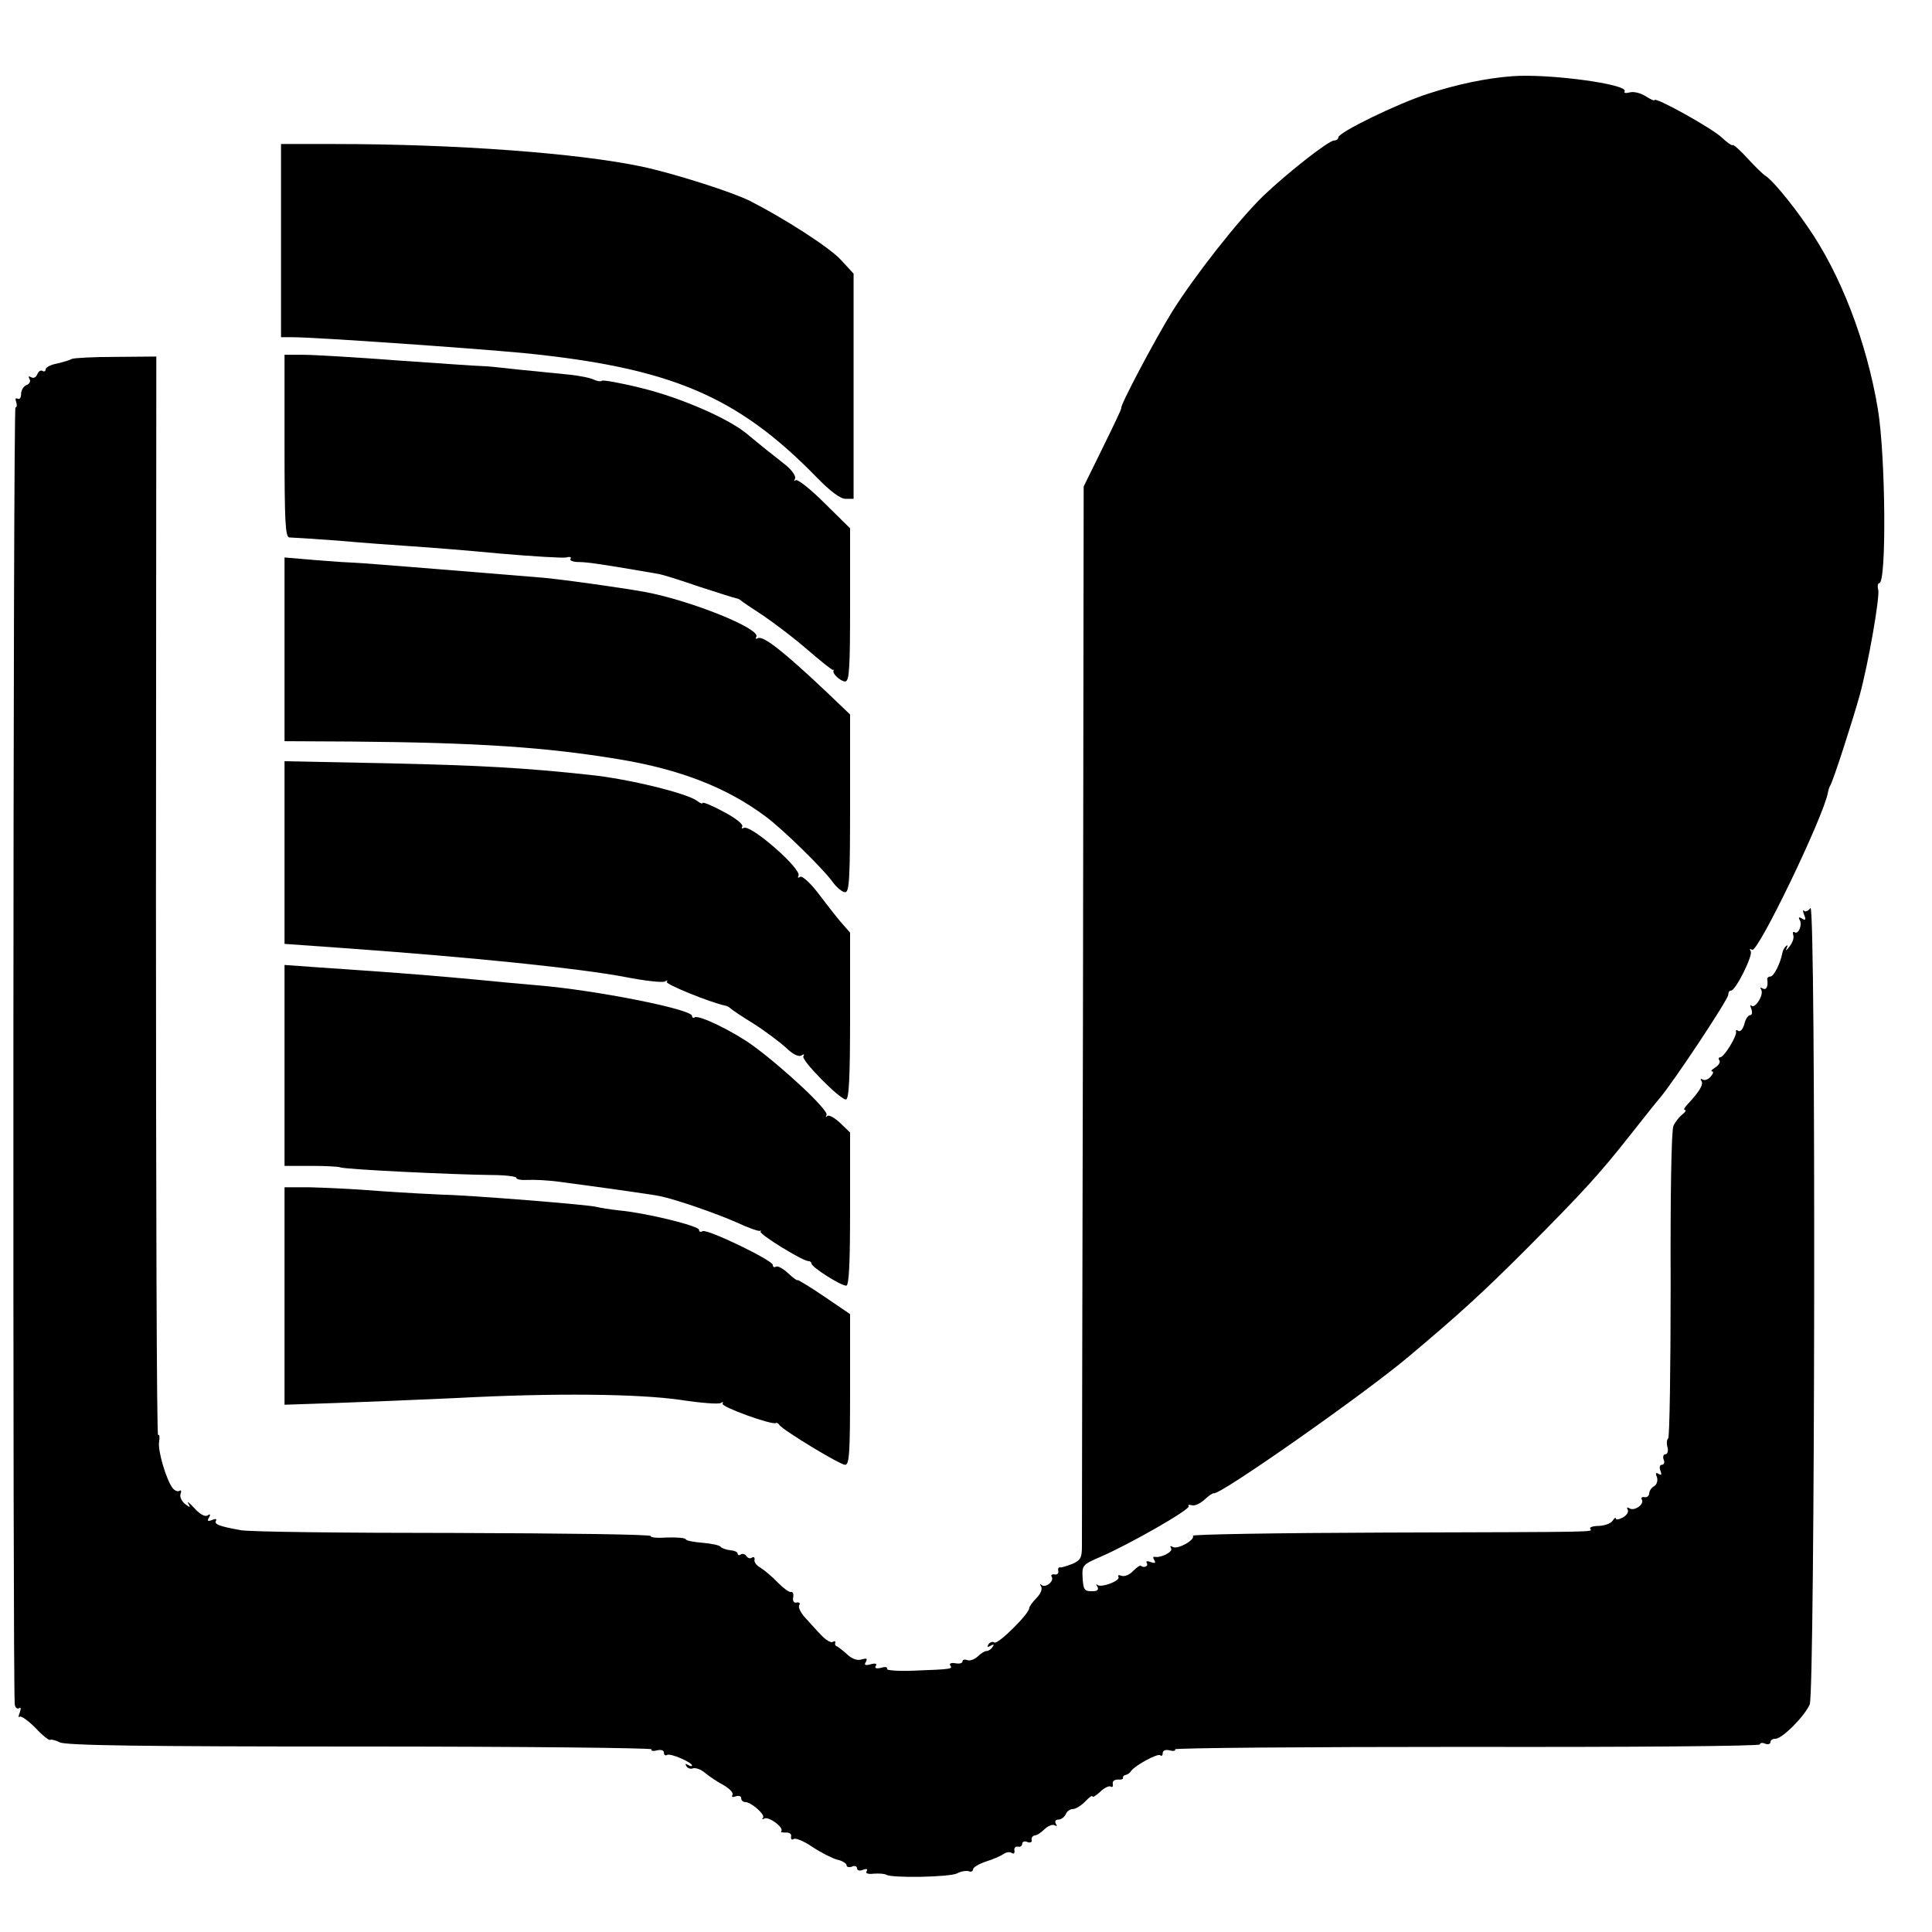 <svg version="1" xmlns="http://www.w3.org/2000/svg" width="733.333" height="733.333" viewBox="0 0 550 550"><path d="M430.5 21.7c-7.1.5-15.8 2.3-24 5-8.7 2.8-25.5 11-25.5 12.4 0 .5-.6.9-1.2.9-1.6 0-13.4 9.3-20.2 15.8-7.1 6.9-19.5 22.7-25.9 32.9-5.1 8.3-15 27-14.5 27.5.1.2-2.3 5.2-5.3 11.3l-5.4 11-.2 149c-.2 82-.3 150.7-.3 152.8 0 3.1-.4 3.9-2.7 4.9-1.6.6-3.1 1.1-3.5 1-.5-.1-.7.4-.5 1.1.1.6-.4 1.1-1.1.9-.8-.1-1.1.2-.8.7.8 1.2-1.8 3.3-2.9 2.3-.5-.4-.5-.2-.1.5s-.2 2.1-1.4 3.3c-1.1 1.1-2 2.4-2 2.8 0 1.6-8.9 10.4-9.9 9.8-.5-.4-1.3-.1-1.7.5-.5.8-.3.9.6.4.9-.5 1.1-.4.6.3-.4.7-1.2 1.2-1.7 1.2-.6 0-1.7.7-2.6 1.6-.9.8-2.2 1.3-2.9 1-.8-.3-1.4-.1-1.4.4s-.9.7-2 .5c-1.1-.2-1.8 0-1.5.6.7 1 .7 1.1-10.3 1.5-4.5.2-8-.1-7.7-.5.3-.5-.5-.7-1.7-.3-1.3.3-1.9.1-1.5-.5.5-.7-.1-.9-1.5-.5-1.5.4-1.9.2-1.3-.7.5-1 .2-1.1-1.2-.7-1.2.4-2.7-.1-4.1-1.4-1.2-1.1-2.5-2.1-2.9-2.3-.5-.1-.7-.6-.5-1 .1-.5-.2-.6-.7-.3-.5.4-2-.5-3.3-1.9-1.3-1.3-3.3-3.6-4.6-5-1.3-1.4-2-3-1.7-3.5.4-.6.1-.9-.7-.8-.8.2-1.2-.4-1-1.5.2-.9-.1-1.6-.6-1.5-.5.2-2.2-1.1-3.8-2.7-1.6-1.7-3.8-3.5-4.9-4.2-1.1-.6-1.9-1.6-1.7-2.3.1-.6-.2-.9-.7-.6-.5.4-1.2.2-1.6-.4-.4-.6-1.1-.8-1.6-.5-.5.4-.9.2-.9-.2 0-.5-1-.9-2.2-1-1.1-.1-2.4-.6-2.7-1-.3-.4-2.6-.9-5.1-1.1-2.5-.2-4.6-.6-4.8-1-.1-.4-2.5-.6-5.3-.5-2.8.2-4.8 0-4.6-.4.3-.5-25-.8-56.1-.9-31.2 0-58.5-.3-60.7-.8-6.2-1.1-7.6-1.7-7-2.7.3-.5-.2-.6-1.1-.2-1.3.5-1.5.3-.9-.7.5-.9.4-1.1-.4-.6-.7.5-2.2-.3-3.8-2.1-1.4-1.5-2.2-2.1-1.7-1.3.7 1.3.6 1.3-1 .1-.9-.8-1.5-2-1.2-2.8.3-.8.2-1.2-.3-.9-.5.3-1.3 0-1.9-.7-1.8-2.2-4.4-10.9-3.9-13.3.2-1.3.1-2.1-.3-1.9-.4.2-.6-68.8-.6-153.3l.1-153.7-11.6.1c-6.3 0-11.9.3-12.5.6-.5.3-2.4.9-4.2 1.3-1.7.3-3.2 1.1-3.2 1.6 0 .6-.4.8-.9.5-.5-.3-1.2.1-1.5 1-.3.8-1.1 1.2-1.7.8-.8-.4-.9-.3-.5.5.4.6 0 1.4-.8 1.7-.9.3-1.6 1.5-1.6 2.6 0 1-.4 1.6-1 1.3-.6-.3-.7.1-.4.9.3.9.2 1.6-.2 1.6-.7 0-.8 363.1-.2 369.2.1.9.7 1.4 1.2 1.1.6-.4.6.1.2 1.3-.4 1-.4 1.5 0 1.1.4-.3 2.4 1.1 4.5 3.2 2 2.2 4 3.7 4.2 3.4.3-.2 1.5.1 2.7.7 1.7.9 23.2 1.2 85.6 1.2 45.9 0 83.2.4 82.9.8-.3.4.4.6 1.5.3 1.2-.3 2 0 2 .6 0 .7.4 1 .9.7.9-.6 7.1 2.1 7.1 3 0 .3-.5.2-1.2-.2s-.8-.3-.4.4c.4.6 1.2.9 1.9.6.7-.2 2.3.3 3.4 1.3 1.2 1 3.6 2.6 5.3 3.5 1.7 1 2.9 2.2 2.5 2.8-.3.6.1.7.9.4.9-.3 1.6-.1 1.6.5s.5 1.1 1.1 1.1c1.8 0 5.9 3.7 5.1 4.5-.4.5-.2.5.4.2 1.2-.7 5.7 2.6 4.8 3.6-.3.3.3.4 1.3.4 1-.1 1.7.4 1.5 1.1-.1.8.2 1.1.8.7.6-.3 3 .7 5.3 2.3 2.4 1.6 5.6 3.2 7 3.6 1.5.3 2.7 1.1 2.7 1.6s.7.7 1.5.4c.8-.4 1.5-.1 1.5.5s.7.8 1.7.4 1.4-.2 1 .4c-.4.6.4.9 2 .7 1.5-.1 3.1 0 3.6.3 1.6 1 18.1.7 20.2-.4 1.1-.6 2.6-.8 3.3-.6.6.3 1.2 0 1.2-.5 0-.6 1.7-1.6 3.8-2.3 2-.6 4.2-1.6 4.9-2.1.7-.5 1.7-.7 2.3-.3.6.4.9.1.8-.7-.2-.7.3-1.2 1-1.1.6.2 1.2-.2 1.2-.8 0-.6.7-.9 1.5-.5.8.3 1.4 0 1.2-.6-.1-.7.3-1.2.9-1.3.6 0 1.8-.8 2.8-1.8 1-.9 2.2-1.4 2.8-1.1.7.4.8.2.4-.4-.4-.7-.1-1.2.7-1.2.8 0 1.7-.7 2.1-1.5.3-.8 1.2-1.5 2-1.5.9 0 2.4-1 3.6-2.2 1.1-1.2 2-1.8 2-1.4 0 .4 1-.2 2.2-1.3 1.1-1.1 2.5-1.8 3-1.5.5.3.7 0 .6-.8-.2-.7.5-1.2 1.4-1.2 1 .1 1.6-.1 1.5-.5-.1-.3.2-.7.7-.8.5-.1 1.2-.5 1.5-1 1.1-1.7 7.8-5.3 8.4-4.6.4.3.7.1.7-.6 0-.8.8-1.1 2-.8 1.1.3 1.8.1 1.5-.3-.3-.4 37.1-.7 83-.7 45.9.1 83.5-.2 83.5-.7 0-.4.7-.6 1.5-.2.8.3 1.5.1 1.5-.4 0-.6.6-1 1.4-1 2 0 8.4-6.5 9.8-9.8 1.5-3.9 1.8-228.9.2-226.7-.6.8-1.4 1.2-1.8.8-.4-.4-.4.1 0 1.1.6 1.5.4 1.7-.6 1.1-.8-.5-1.1-.4-.7.3.9 1.4-.3 4.3-1.4 3.6-.5-.3-.6.1-.4.8.3.8-.2 2.2-1.1 3.3-.8 1.1-1.2 1.3-.8.5.4-.8.3-1.1-.1-.7-.5.4-1 1.3-1.1 2-.5 2.8-2.4 6.7-3.4 6.7-.5 0-.9.3-.9.7.3 2.1-.2 3.3-1.3 2.7-.7-.4-.8-.3-.4.4.8 1.4-1.8 5.5-2.8 4.5-.4-.4-.4 0 0 1 .3.9.2 1.7-.4 1.7-.5 0-1.3 1.1-1.6 2.5-.4 1.4-1.1 2.3-1.7 2-.5-.4-.8-.3-.7.2.4 1.1-3.4 7.3-4.5 7.3-.4 0-.6.4-.2.9.3.6-.3 1.4-1.2 2-1 .6-1.4 1.1-.9 1.1.5 0 .3.7-.4 1.5s-1.7 1.2-2.3.8c-.6-.3-.7-.1-.3.5.6 1-.7 3.1-4.2 6.8-.7.8-1 1.4-.5 1.4.4 0 .1.6-.8 1.3-.9.7-2 2.1-2.5 3.2-.6 1.2-.9 20.2-.8 45.3 0 23.8-.3 43.5-.7 43.7-.4.3-.5 1.4-.2 2.5s0 2-.6 2c-.5 0-.8.7-.5 1.5.4.8.1 1.5-.5 1.5s-.8.7-.4 1.7c.4 1.1.3 1.4-.5.9-.8-.5-1-.2-.5.9.3 1 0 2.1-.8 2.6-.8.4-1.4 1.4-1.4 2.1-.1.7-.7 1.2-1.4 1-.7-.1-1 .2-.7.7.8 1.3-2.1 3.4-3.5 2.5-.7-.4-.9-.3-.5.4.3.6-.3 1.6-1.4 2.2-1.1.6-2 .7-2 .3 0-.4-.4-.2-.9.6s-2.2 1.4-3.9 1.5c-1.7 0-2.8.4-2.5.8.5 1 4.1.9-58.9 1.1-30 .1-54.4.5-54.2.9.7 1.2-4.4 4-5.7 3.2-.7-.4-.9-.3-.5.4.6 1-3 2.8-4.7 2.4-.5-.1-.5.3-.1.9.5.9.2 1-1 .6-1-.4-1.5-.3-1.1.3.5.9-.9 1.5-1.8.7-.2-.1-1.2.6-2.2 1.6-.9 1-2.4 1.6-3.2 1.3-.8-.3-1.2-.2-.9.3.7 1.1-4.9 3.2-6 2.3-.4-.4-.4-.1 0 .5.5.9 0 1.3-1.6 1.3-2.1 0-2.4-.5-2.6-3.8-.2-3.6 0-3.8 5.1-6 8.5-3.7 25.6-13.5 25.1-14.4-.3-.4.1-.5.8-.3.8.3 2.4-.4 3.6-1.5 1.2-1.1 2.4-2 2.8-1.9 1.8.5 42.7-28.2 55.3-38.8 15-12.6 21.4-18.5 33.6-30.7 16.1-16.2 20.6-21.1 29.3-32.1 3.5-4.4 7.4-9.4 8.8-11 4.1-4.9 19.4-28 19.4-29.3 0-.7.3-1.2.8-1.2 1.3 0 6.3-10 5.6-11.2-.4-.7-.3-.8.4-.4 1.6 1 20.5-38.2 21.6-44.9.1-.6.4-1.5.7-2 .8-1.3 6.3-18.3 8.3-25.5 2.5-9.1 5.8-28.1 5.3-30.1-.3-1-.1-1.9.3-1.9 2.1 0 1.8-36.2-.4-49.5-3.2-19.2-10.6-38.5-20.1-52.1-4.8-7-10.3-13.5-12-14.4-.5-.3-2.7-2.4-4.9-4.8-2.1-2.3-4.1-4.1-4.3-3.9-.2.3-1.6-.7-3.2-2.2-2.9-2.7-19.1-11.7-19.1-10.6 0 .3-1.1-.2-2.5-1.1-1.4-.9-3.4-1.4-4.5-1.1-1.1.3-1.8.2-1.5-.3 1.2-2-21.6-5.1-32-4.3z"/><path d="M80 68.5V96h3.3c6.6 0 50.7 3.1 65.7 4.5 41.9 4.2 60.9 12.2 83.5 35.4 3.8 3.9 6.7 6.1 8.2 6.1h2.3V77.9l-3.6-3.9c-3.3-3.6-16.1-11.8-25.9-16.8-5.2-2.6-21.9-7.9-30.9-9.8-18.1-3.8-52.8-6.4-87.3-6.4H80v27.5z"/><path d="M81 127c0 21.2.2 26 1.4 26 .7 0 6.9.4 13.7.9 6.8.6 16.2 1.3 20.9 1.6 4.7.3 16.1 1.2 25.5 2.1 9.3.8 17.7 1.3 18.7 1.1 1-.3 1.6-.1 1.2.4-.3.5.8.9 2.4.9 2.5 0 7.7.8 22.7 3.4 1.2.2 6.3 1.8 11.5 3.6 5.2 1.7 10 3.2 10.5 3.3.6.1 1.2.4 1.5.7.3.3 3.1 2.2 6.2 4.2 3.1 2.1 8.8 6.4 12.6 9.7 3.8 3.3 7.1 5.9 7.3 5.8.2-.1.3 0 .2.2-.5.8 2 3.1 3.3 3.1 1.2 0 1.4-3.9 1.4-21.8v-21.8l-7.3-7.2c-4-4-7.7-6.9-8.2-6.5-.4.4-.5.3-.2-.4.4-.6-.7-2.3-2.5-3.8-1.8-1.4-4.4-3.5-5.8-4.6-1.4-1.1-3.8-3.1-5.5-4.5-5.4-4.4-18.8-10.2-29.8-12.9-6-1.5-11.1-2.4-11.4-2.1-.3.3-1.3.1-2.2-.3-.9-.5-4.3-1.2-7.6-1.5-3.3-.3-9.6-1-14-1.4-4.4-.5-9.1-1-10.5-1-1.4 0-12.2-.8-24-1.6-11.8-.9-23.9-1.6-26.7-1.6H81v26z"/><path d="M81 184.9V211l18.8.1c36.3.3 55.5 1.6 76.1 5 17.7 2.9 31 8.1 42 16.3 4.9 3.6 16.4 14.9 19 18.5 1.2 1.7 2.9 3.1 3.7 3.1 1.2 0 1.4-4 1.4-25.3v-25.3l-6.8-6.5c-12.1-11.4-18-16.1-19.5-15.2-.5.3-.7.1-.4-.4 1.4-2.3-18.8-10.4-31.8-12.8-7.3-1.3-22.5-3.4-28.5-4-10.9-.9-52.4-4.3-54-4.3-.8 0-5.7-.3-10.7-.7l-9.3-.8v26.2z"/><path d="M81 242.7v26l16.8 1.2c37.8 2.7 67.2 5.8 80 8.2 5.6 1.1 10.8 1.7 11.5 1.3.7-.4.9-.4.5.1-.6.6 12.1 5.8 16.7 6.8.6.1 1.2.5 1.5.8.3.3 3.2 2.3 6.5 4.3 3.3 2.1 7.4 5.2 9.2 6.8 1.9 1.9 3.6 2.7 4.4 2.3.7-.5 1-.4.6.2-.7 1.1 10.4 12.3 12.1 12.3.9 0 1.2-6.2 1.2-23.8v-23.7l-2.8-3.2c-1.5-1.8-4.4-5.5-6.5-8.3-2.2-2.8-4.3-4.7-4.9-4.4-.6.4-.8.3-.5-.3 1.1-1.8-13.7-14.8-15.6-13.6-.5.3-.7.1-.4-.4.4-.6-2-2.5-5.3-4.2-3.3-1.8-6-2.9-6-2.5 0 .3-.6.1-1.4-.5-2.6-2.2-19.8-6.4-30.6-7.5-18.5-2-30.7-2.7-57.2-3.3l-29.8-.6v26z"/><path d="M81 303.3v28.6h7.5c4.1 0 7.8.2 8.3.4.8.6 32.7 2.1 43 2.2 3.9 0 7.2.4 7.2.8 0 .5 1.5.7 3.3.6 1.7-.1 5.7.1 8.7.5 9.9 1.3 27.1 3.7 28.8 4.1 4.5.9 16.3 5 21.9 7.5 3.4 1.6 6.4 2.6 6.7 2.4.3-.2.4-.1.1.2-.5.7 12 8.4 13.6 8.4.5 0 .9.3.9.7 0 1 8.3 6.3 9.9 6.3.8 0 1.1-6.1 1.1-21.8v-21.8l-2.8-2.7c-1.6-1.5-3.2-2.4-3.7-2-.4.5-.5.3-.2-.3.7-1.3-12.3-13.4-20.9-19.7-5.8-4.2-15.4-8.8-16.6-8.1-.4.3-.8.1-.8-.4 0-1.9-27.8-7.4-44-8.7-3.6-.3-13.2-1.2-21.5-2-14.6-1.3-20.4-1.7-40.7-3.1l-9.8-.7v28.6z"/><path d="M81 368.9v31l14.8-.5c8.1-.3 23.3-.9 33.9-1.4 28.2-1.5 51.9-1.2 63.9.5 5.8.9 11 1.3 11.6.9.6-.4.8-.3.5.2-.5.9 14.2 6.2 15.2 5.5.2-.2.7.1 1 .6 1.1 1.5 17.2 11.3 18.7 11.3 1.2 0 1.4-3.5 1.4-21.5v-21.4l-7.5-5.1c-4.1-2.8-7.5-4.8-7.5-4.6 0 .3-1.2-.6-2.6-1.9-1.5-1.4-3-2.2-3.5-1.9-.5.3-.9.1-.9-.5 0-1.3-18.8-10.4-20-9.6-.5.3-1 .2-1-.4 0-1.1-15-4.8-22.6-5.5-2.8-.3-5.7-.8-6.5-1-1.6-.6-36.8-3.4-43.9-3.5-2.5-.1-10.3-.5-17.5-1-7.1-.6-16.3-1-20.2-1.1H81v30.9z"/></svg>